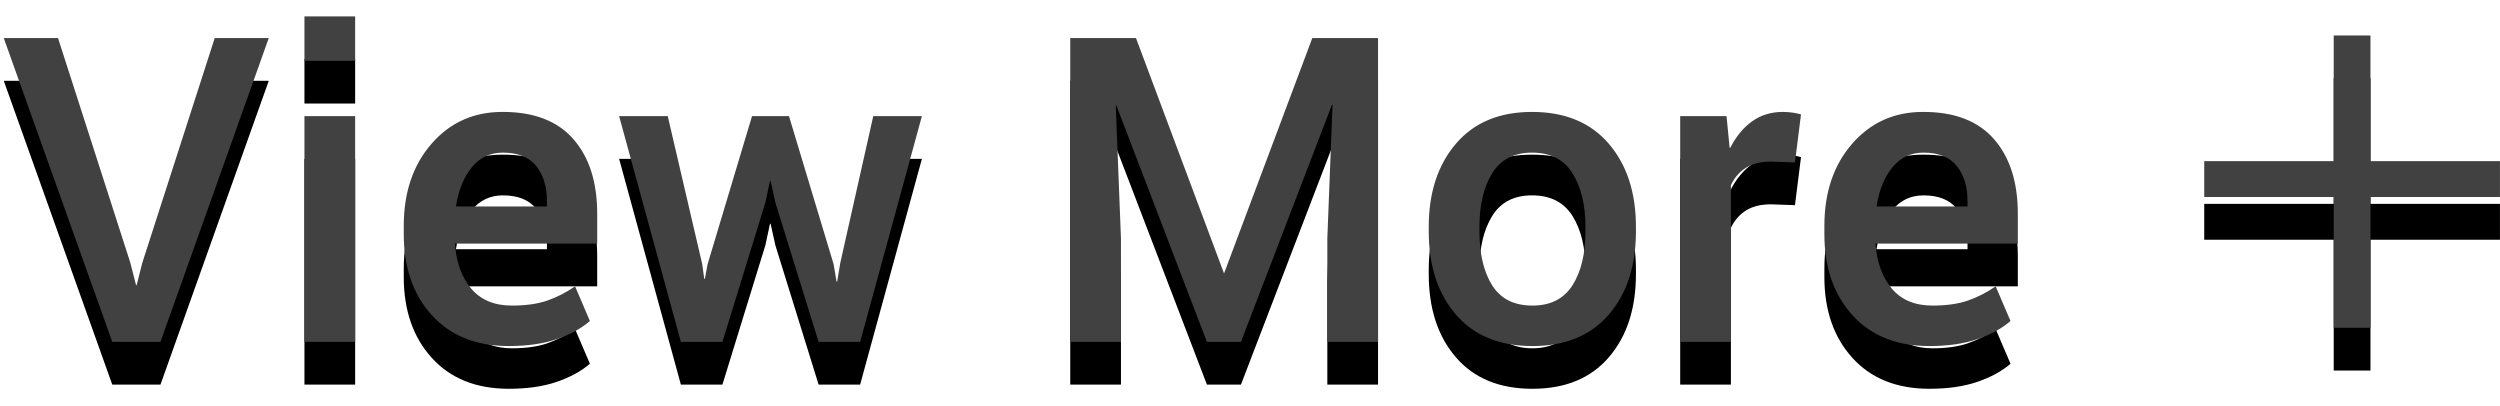 <?xml version="1.0" encoding="UTF-8"?>
<svg width="117px" height="19px" viewBox="0 0 117 19" version="1.1" xmlns="http://www.w3.org/2000/svg" xmlns:xlink="http://www.w3.org/1999/xlink">
    <!-- Generator: Sketch 51.2 (57519) - http://www.bohemiancoding.com/sketch -->
    <title>text_index_label_viewmore</title>
    <desc>Created with Sketch.</desc>
    <defs>
        <path d="M203.094,185.279 L203.367,186.344 L203.396,186.344 L203.66,185.299 L207.049,174.781 L209.578,174.781 L204.51,189 L202.254,189 L197.176,174.781 L199.715,174.781 L203.094,185.279 Z M213.621,189 L211.248,189 L211.248,178.434 L213.621,178.434 L213.621,189 Z M213.621,175.846 L211.248,175.846 L211.248,173.766 L213.621,173.766 L213.621,175.846 Z M220.809,189.195 C219.285,189.195 218.086,188.714 217.21,187.75 C216.334,186.786 215.896,185.523 215.896,183.961 L215.896,183.57 C215.896,182.001 216.331,180.719 217.2,179.723 C218.069,178.727 219.181,178.232 220.535,178.238 C221.993,178.238 223.094,178.663 223.836,179.513 C224.578,180.362 224.949,181.526 224.949,183.004 L224.949,184.4 L218.289,184.4 C218.354,185.279 218.61,185.982 219.056,186.51 C219.502,187.037 220.135,187.301 220.955,187.301 C221.606,187.301 222.155,187.224 222.601,187.071 C223.047,186.918 223.484,186.695 223.914,186.402 L224.607,188.023 C224.21,188.368 223.696,188.65 223.064,188.868 C222.433,189.086 221.681,189.195 220.809,189.195 Z M220.535,180.143 C219.943,180.143 219.458,180.372 219.08,180.831 C218.702,181.29 218.455,181.9 218.338,182.662 L222.596,182.662 L222.596,182.418 C222.596,181.734 222.428,181.184 222.093,180.768 C221.757,180.351 221.238,180.143 220.535,180.143 Z M229.861,185.348 L229.959,186.051 L229.988,186.051 L230.115,185.367 L232.195,178.434 L233.924,178.434 L236.014,185.367 L236.15,186.178 L236.18,186.178 L236.326,185.299 L237.869,178.434 L240.145,178.434 L237.254,189 L235.311,189 L233.289,182.486 L233.064,181.471 L233.035,181.471 L232.82,182.477 L230.809,189 L228.865,189 L225.975,178.434 L228.25,178.434 L229.861,185.348 Z M250.164,174.781 L254.285,185.797 L258.416,174.781 L261.492,174.781 L261.492,189 L259.119,189 L259.119,184.156 L259.363,177.906 L259.334,177.906 L255.076,189 L253.484,189 L249.246,177.936 L249.217,177.936 L249.461,184.156 L249.461,189 L247.088,189 L247.088,174.781 L250.164,174.781 Z M263.865,183.619 C263.865,182.018 264.288,180.72 265.135,179.728 C265.981,178.735 267.169,178.238 268.699,178.238 C270.242,178.238 271.438,178.733 272.288,179.723 C273.138,180.712 273.562,182.011 273.562,183.619 L273.562,183.824 C273.562,185.439 273.139,186.738 272.293,187.721 C271.447,188.704 270.255,189.195 268.719,189.195 C267.176,189.195 265.981,188.704 265.135,187.721 C264.288,186.738 263.865,185.439 263.865,183.824 L263.865,183.619 Z M266.238,183.824 C266.238,184.879 266.437,185.722 266.834,186.354 C267.231,186.985 267.859,187.301 268.719,187.301 C269.565,187.301 270.19,186.983 270.594,186.349 C270.997,185.714 271.199,184.872 271.199,183.824 L271.199,183.619 C271.199,182.59 270.997,181.754 270.594,181.109 C270.19,180.465 269.559,180.143 268.699,180.143 C267.853,180.143 267.231,180.465 266.834,181.109 C266.437,181.754 266.238,182.59 266.238,183.619 L266.238,183.824 Z M281.004,180.602 L279.881,180.562 C279.412,180.562 279.025,180.657 278.719,180.846 C278.413,181.035 278.175,181.308 278.006,181.666 L278.006,189 L275.633,189 L275.633,178.434 L277.801,178.434 L277.947,179.918 L277.977,179.918 C278.243,179.391 278.582,178.979 278.992,178.683 C279.402,178.386 279.884,178.238 280.438,178.238 C280.594,178.238 280.75,178.25 280.906,178.272 C281.063,178.295 281.189,178.323 281.287,178.355 L281.004,180.602 Z M287.293,189.195 C285.77,189.195 284.57,188.714 283.694,187.75 C282.819,186.786 282.381,185.523 282.381,183.961 L282.381,183.57 C282.381,182.001 282.815,180.719 283.685,179.723 C284.554,178.727 285.665,178.232 287.02,178.238 C288.478,178.238 289.578,178.663 290.32,179.513 C291.063,180.362 291.434,181.526 291.434,183.004 L291.434,184.4 L284.773,184.4 C284.839,185.279 285.094,185.982 285.54,186.51 C285.986,187.037 286.619,187.301 287.439,187.301 C288.09,187.301 288.639,187.224 289.085,187.071 C289.531,186.918 289.969,186.695 290.398,186.402 L291.092,188.023 C290.695,188.368 290.18,188.65 289.549,188.868 C288.917,189.086 288.165,189.195 287.293,189.195 Z M287.02,180.143 C286.427,180.143 285.942,180.372 285.564,180.831 C285.187,181.29 284.939,181.9 284.822,182.662 L289.08,182.662 L289.08,182.418 C289.08,181.734 288.912,181.184 288.577,180.768 C288.242,180.351 287.723,180.143 287.02,180.143 Z M307.938,182.22 L307.938,188.34 L306.218,188.34 L306.218,182.22 L300.158,182.22 L300.158,180.54 L306.218,180.54 L306.218,174.66 L307.938,174.66 L307.938,180.54 L313.998,180.54 L313.998,182.22 L307.938,182.22 Z" id="path-1"></path>
        <filter x="-0.9%" y="-6.5%" width="101.7%" height="125.9%" filterUnits="objectBoundingBox" id="filter-2">
            <feOffset dx="0" dy="2" in="SourceAlpha" result="shadowOffsetOuter1"></feOffset>
            <feColorMatrix values="0 0 0 0 1   0 0 0 0 1   0 0 0 0 1  0 0 0 0.5 0" type="matrix" in="shadowOffsetOuter1"></feColorMatrix>
        </filter>
    </defs>
    <g id="INDEX-POPUPデザインデータ" stroke="none" stroke-width="1" fill="none" fill-rule="evenodd">
        <g id="PC_INDEX" transform="translate(-1016, -2064)">
            <g id="2_4" transform="translate(819, 1891)">
                <g id="text_index_label_viewmore">
                    <use fill="black" fill-opacity="1" filter="url(#filter-2)" xlink:href="#path-1"></use>
                    <use fill="#414141" fill-rule="evenodd" xlink:href="#path-1"></use>
                </g>
            </g>
        </g>
    </g>
</svg>